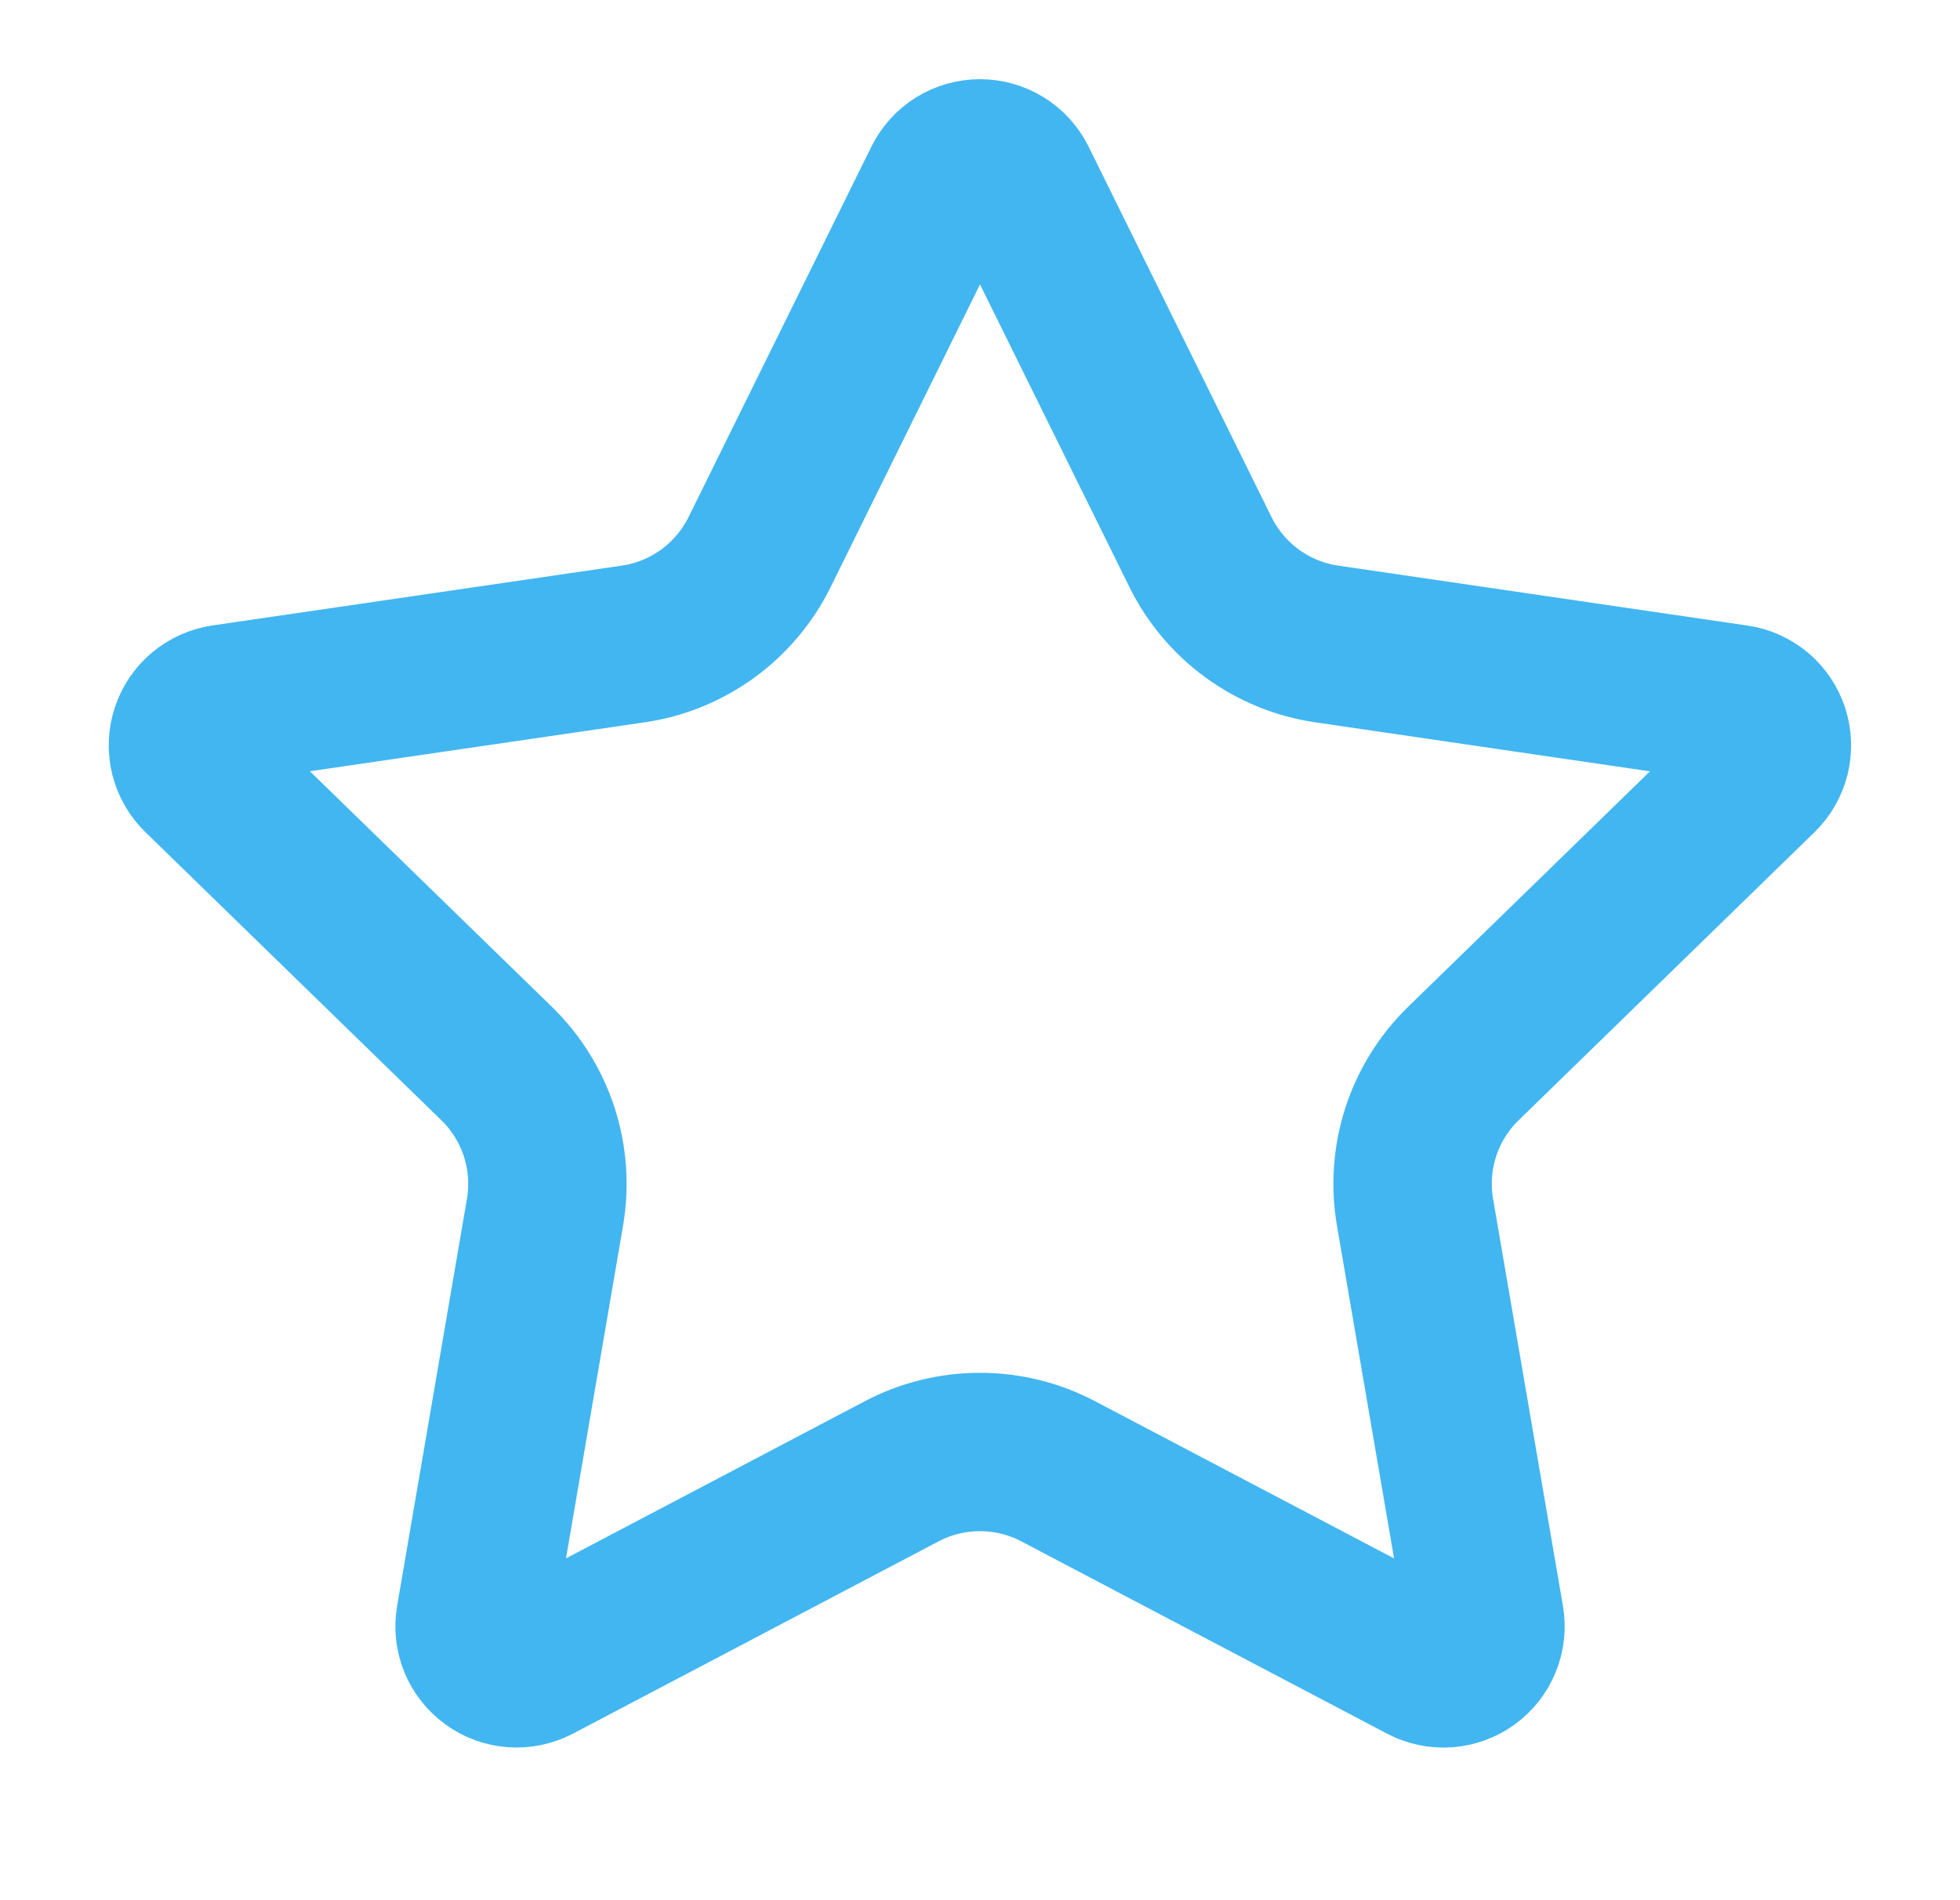 <svg width="33" height="32" viewBox="0 0 33 32" fill="none" xmlns="http://www.w3.org/2000/svg">
<path d="M15.867 3.06C15.925 2.942 16.015 2.843 16.127 2.773C16.239 2.704 16.368 2.667 16.5 2.667C16.631 2.667 16.761 2.704 16.872 2.773C16.984 2.843 17.075 2.942 17.133 3.06L20.213 9.299C20.416 9.709 20.715 10.065 21.086 10.334C21.456 10.604 21.887 10.779 22.34 10.845L29.228 11.854C29.358 11.872 29.481 11.928 29.582 12.012C29.683 12.097 29.758 12.209 29.799 12.334C29.839 12.46 29.844 12.594 29.813 12.722C29.781 12.85 29.714 12.967 29.62 13.059L24.639 17.91C24.31 18.23 24.064 18.625 23.922 19.061C23.78 19.497 23.747 19.961 23.824 20.413L25 27.267C25.023 27.397 25.009 27.532 24.959 27.654C24.91 27.777 24.826 27.884 24.719 27.962C24.612 28.039 24.485 28.085 24.353 28.095C24.221 28.104 24.089 28.076 23.972 28.014L17.814 24.776C17.409 24.563 16.957 24.452 16.499 24.452C16.041 24.452 15.589 24.563 15.184 24.776L9.028 28.014C8.911 28.075 8.779 28.103 8.647 28.094C8.515 28.084 8.388 28.038 8.282 27.96C8.175 27.883 8.092 27.776 8.042 27.654C7.992 27.531 7.978 27.397 8.001 27.267L9.176 20.415C9.253 19.962 9.22 19.498 9.078 19.062C8.936 18.625 8.69 18.23 8.361 17.91L3.38 13.06C3.285 12.968 3.217 12.851 3.185 12.723C3.153 12.595 3.158 12.46 3.199 12.334C3.239 12.208 3.315 12.096 3.416 12.011C3.518 11.926 3.641 11.871 3.772 11.852L10.659 10.845C11.112 10.78 11.543 10.604 11.914 10.335C12.285 10.065 12.585 9.71 12.788 9.299L15.867 3.06Z" stroke="#42B6F0" stroke-width="2.667" stroke-linecap="round" stroke-linejoin="round"/>
</svg>
